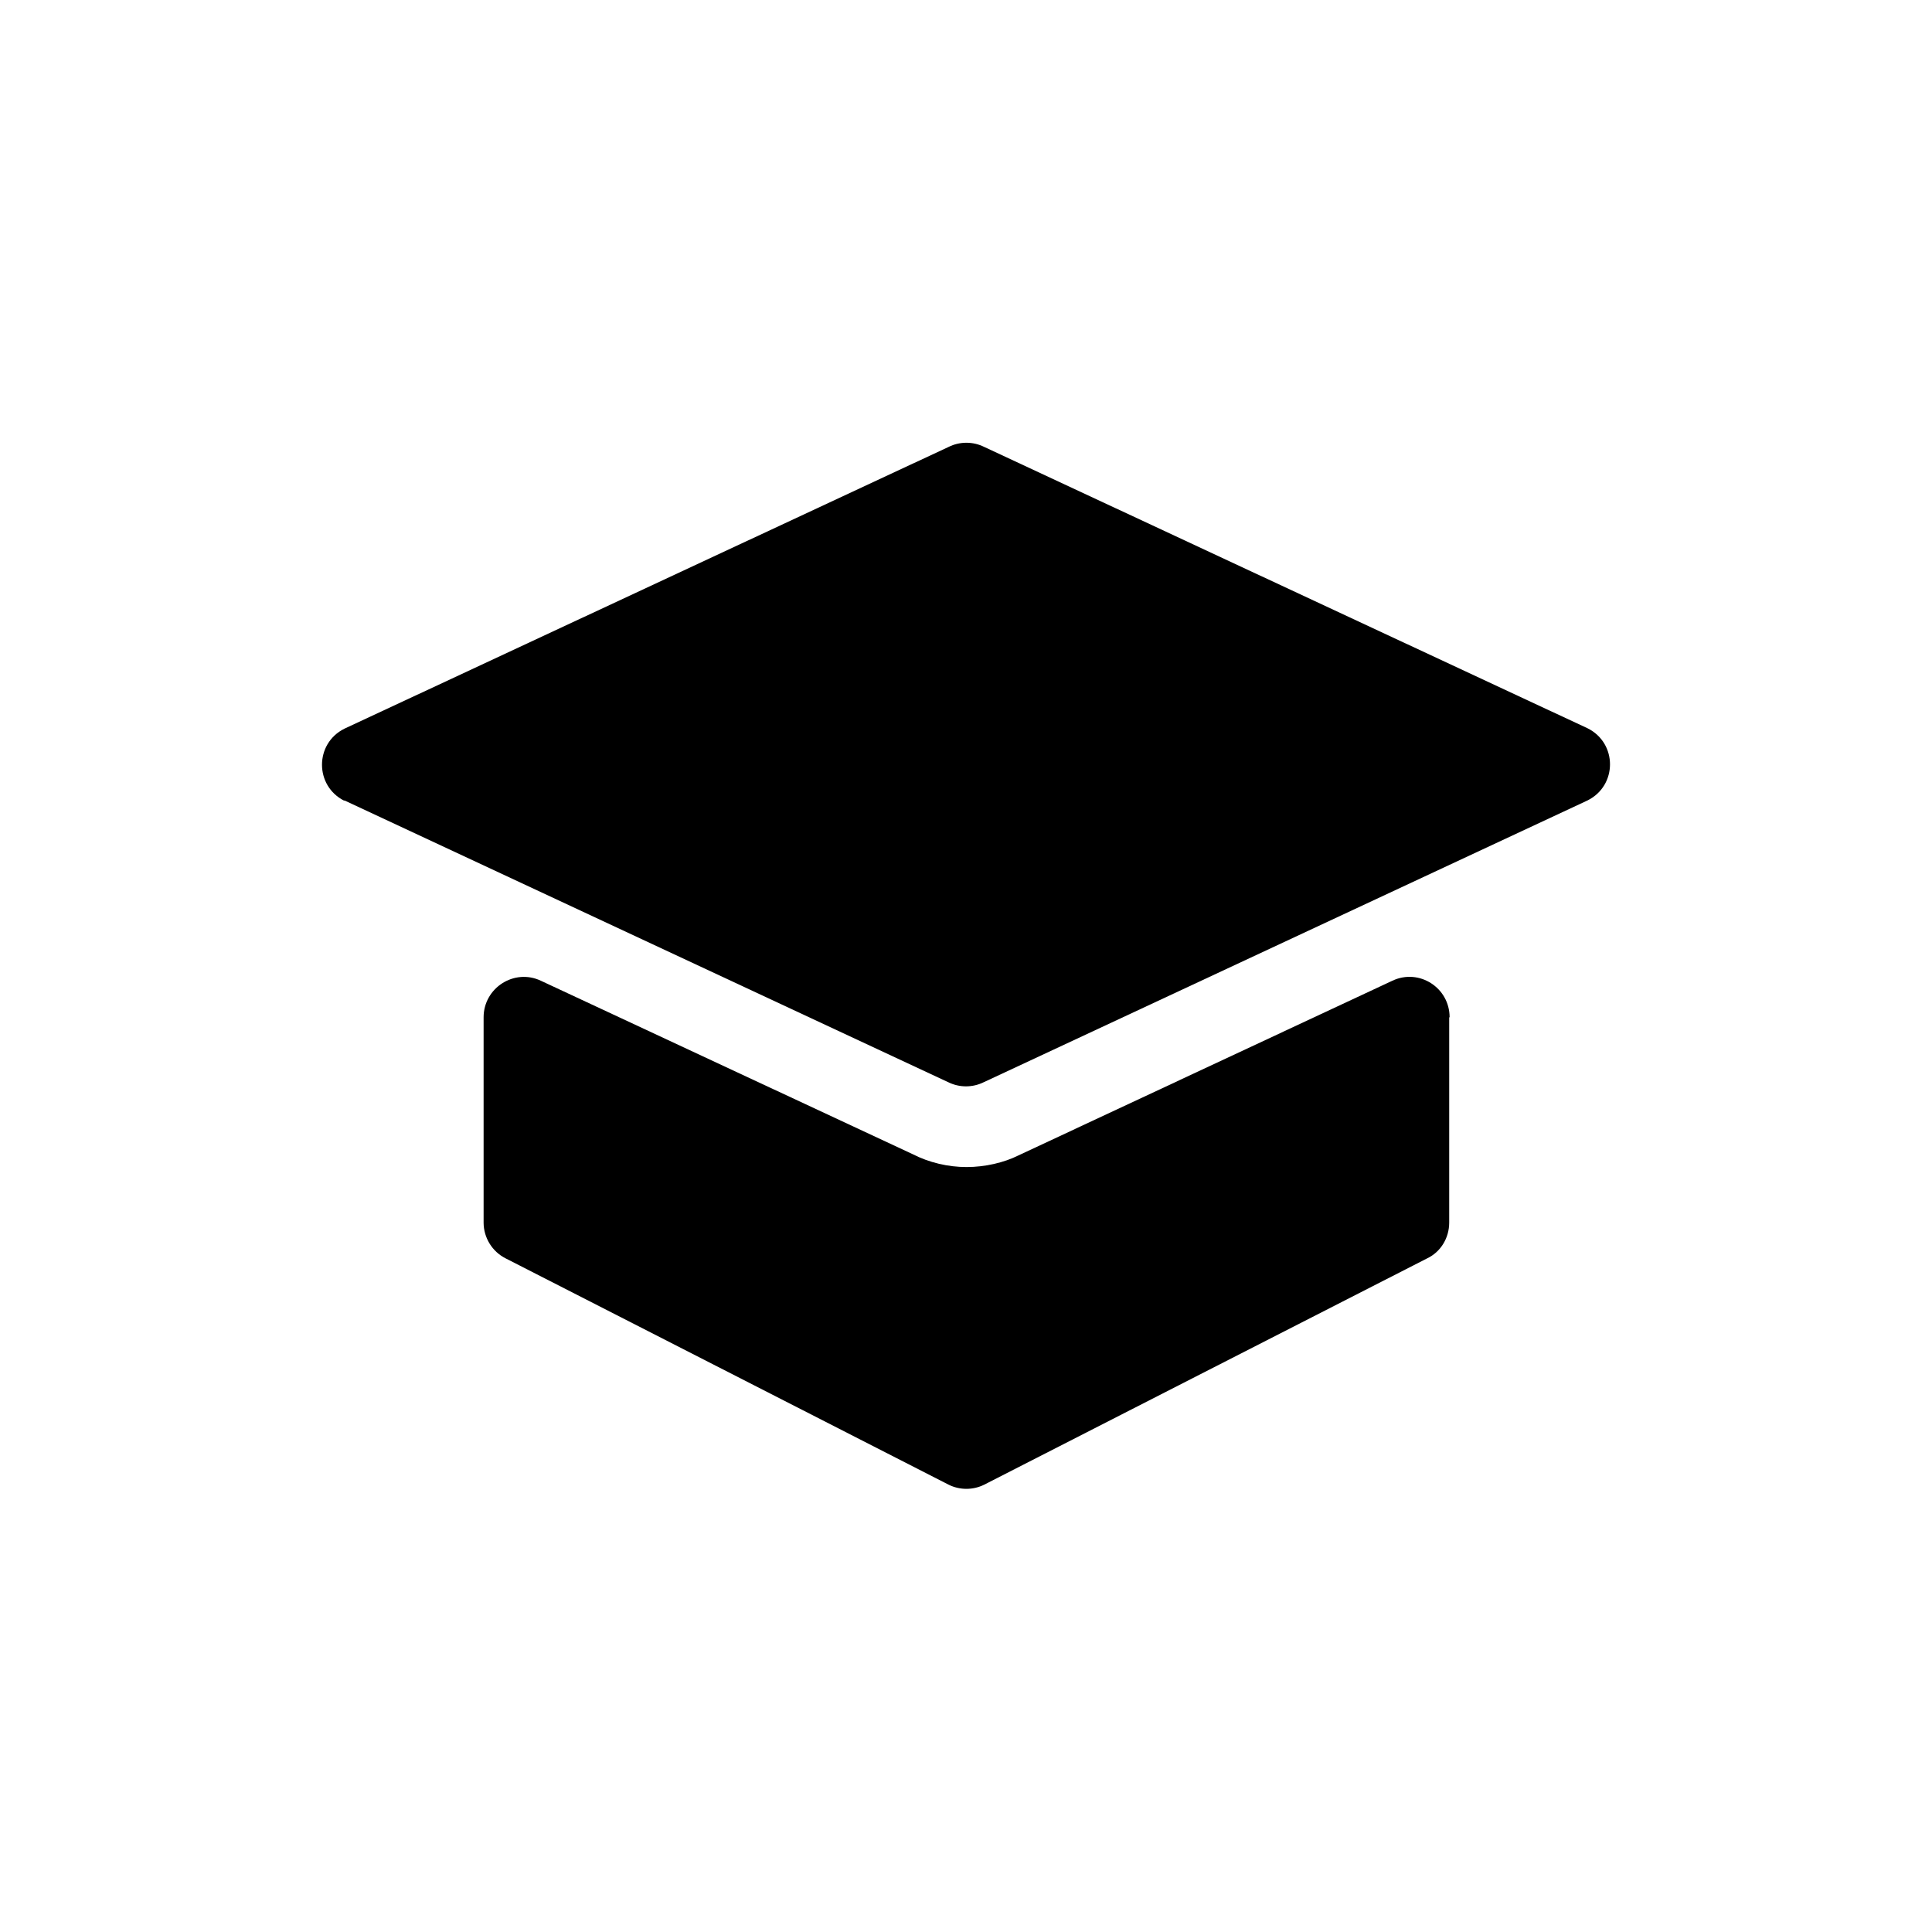 <svg width="48" height="48" viewBox="0 0 48 48" fill="none" xmlns="http://www.w3.org/2000/svg">
<path d="M36.005 25.275V30.375C36.005 30.755 35.795 31.105 35.455 31.265L24.455 36.885C24.175 37.025 23.845 37.025 23.565 36.885L12.565 31.265C12.225 31.095 12.015 30.745 12.015 30.375V25.275C12.015 24.545 12.775 24.055 13.435 24.365L22.675 28.675C23.085 28.885 23.555 28.995 24.015 28.995C24.475 28.995 24.945 28.885 25.305 28.705L34.595 24.365C35.255 24.055 36.015 24.535 36.015 25.275H36.005Z" fill="black"/>
<path d="M8.555 19.885L23.555 26.885C23.835 27.025 24.165 27.025 24.445 26.885L39.445 19.885C40.185 19.515 40.185 18.465 39.445 18.095L24.455 11.105C24.175 10.965 23.845 10.965 23.565 11.105L8.555 18.105C7.815 18.475 7.815 19.525 8.555 19.895V19.885Z" fill="black"/>
</svg>
